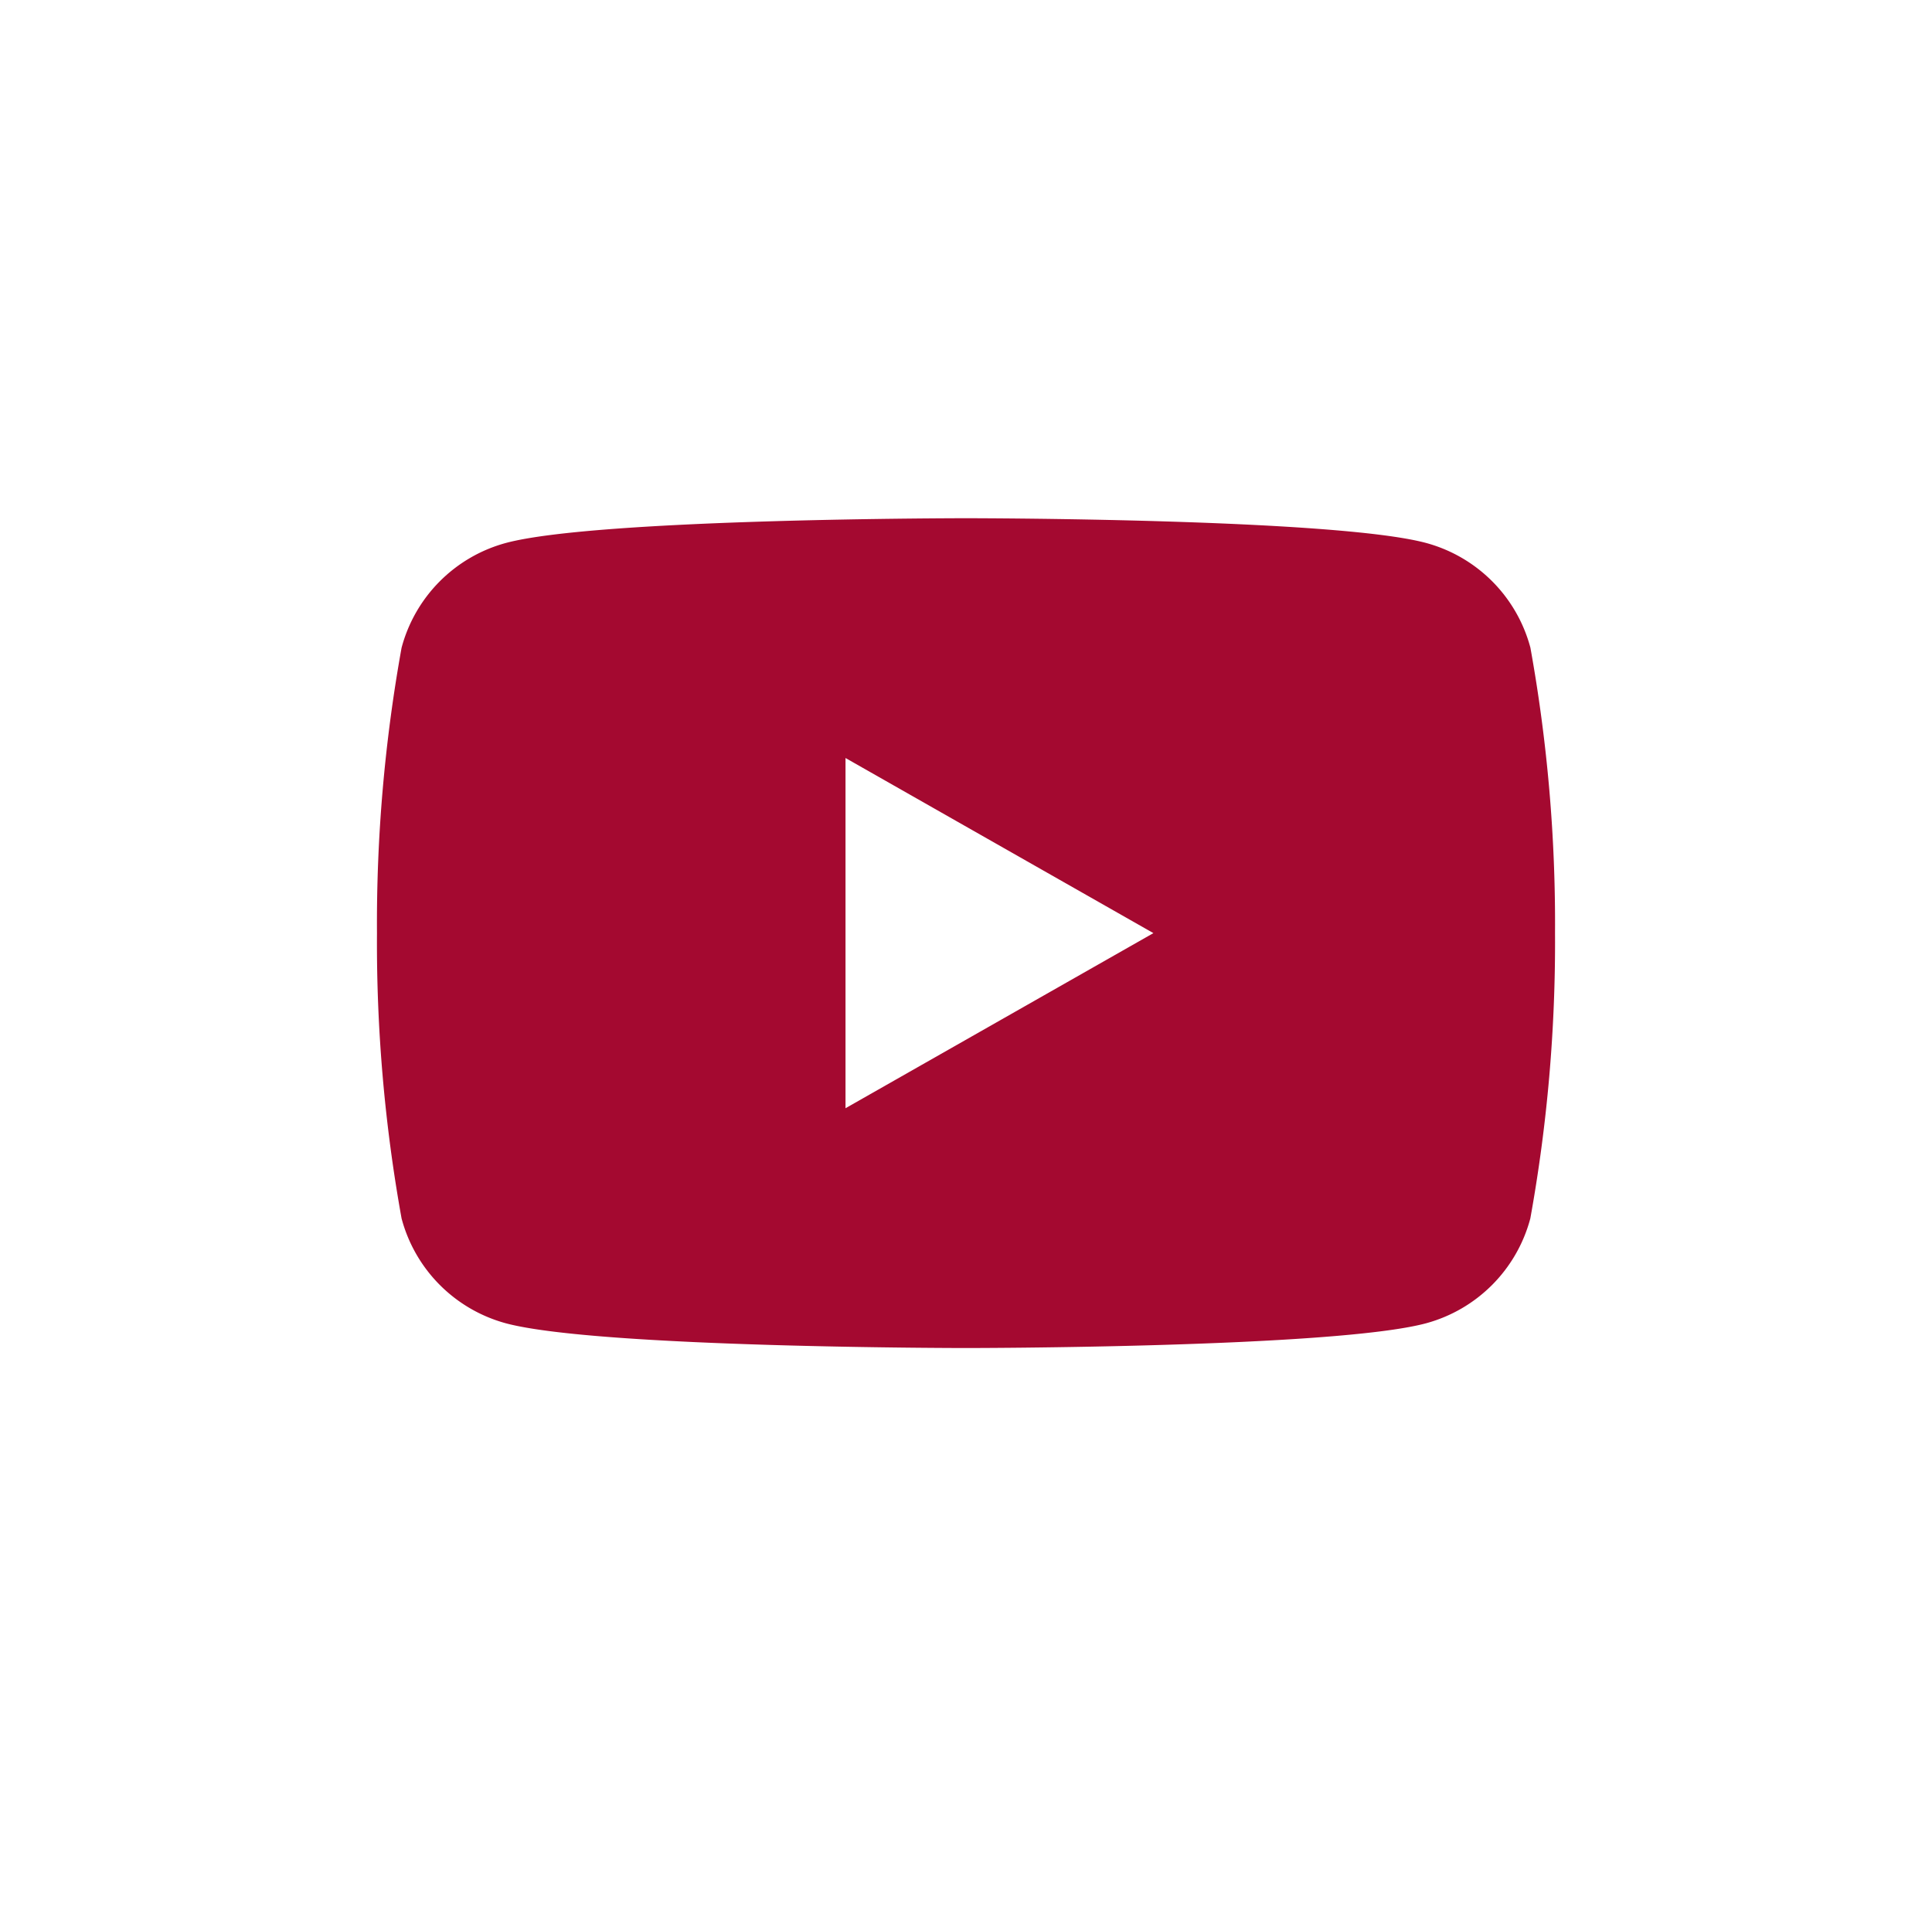 <svg xmlns="http://www.w3.org/2000/svg" width="41" height="40.613" viewBox="0 0 41 40.613">
  <g id="youtube-1" transform="translate(0.5 0.167)">
    <rect id="Rectangle_159" data-name="Rectangle 159" width="41" height="40.614" rx="20.307" transform="translate(-0.5 -0.167)" fill="#fff" opacity="0"/>
    <g id="Group_89" data-name="Group 89" transform="translate(7.5 10.833)">
      <g id="Group_90" data-name="Group 90">
        <path id="Path_18" data-name="Path 18" d="M24.478,2.75A3.141,3.141,0,0,0,22.267.526C20.318,0,12.5,0,12.5,0S4.682,0,2.733.526A3.141,3.141,0,0,0,.522,2.75,32.95,32.95,0,0,0,0,8.807a32.95,32.95,0,0,0,.522,6.056,3.142,3.142,0,0,0,2.21,2.225c1.95.526,9.767.526,9.767.526s7.818,0,9.767-.526a3.142,3.142,0,0,0,2.21-2.225A32.95,32.95,0,0,0,25,8.807a32.949,32.949,0,0,0-.522-6.056M9.943,12.524V5.09l6.534,3.717Z" fill="#a40930"/>
      </g>
    </g>
  </g>
</svg>
